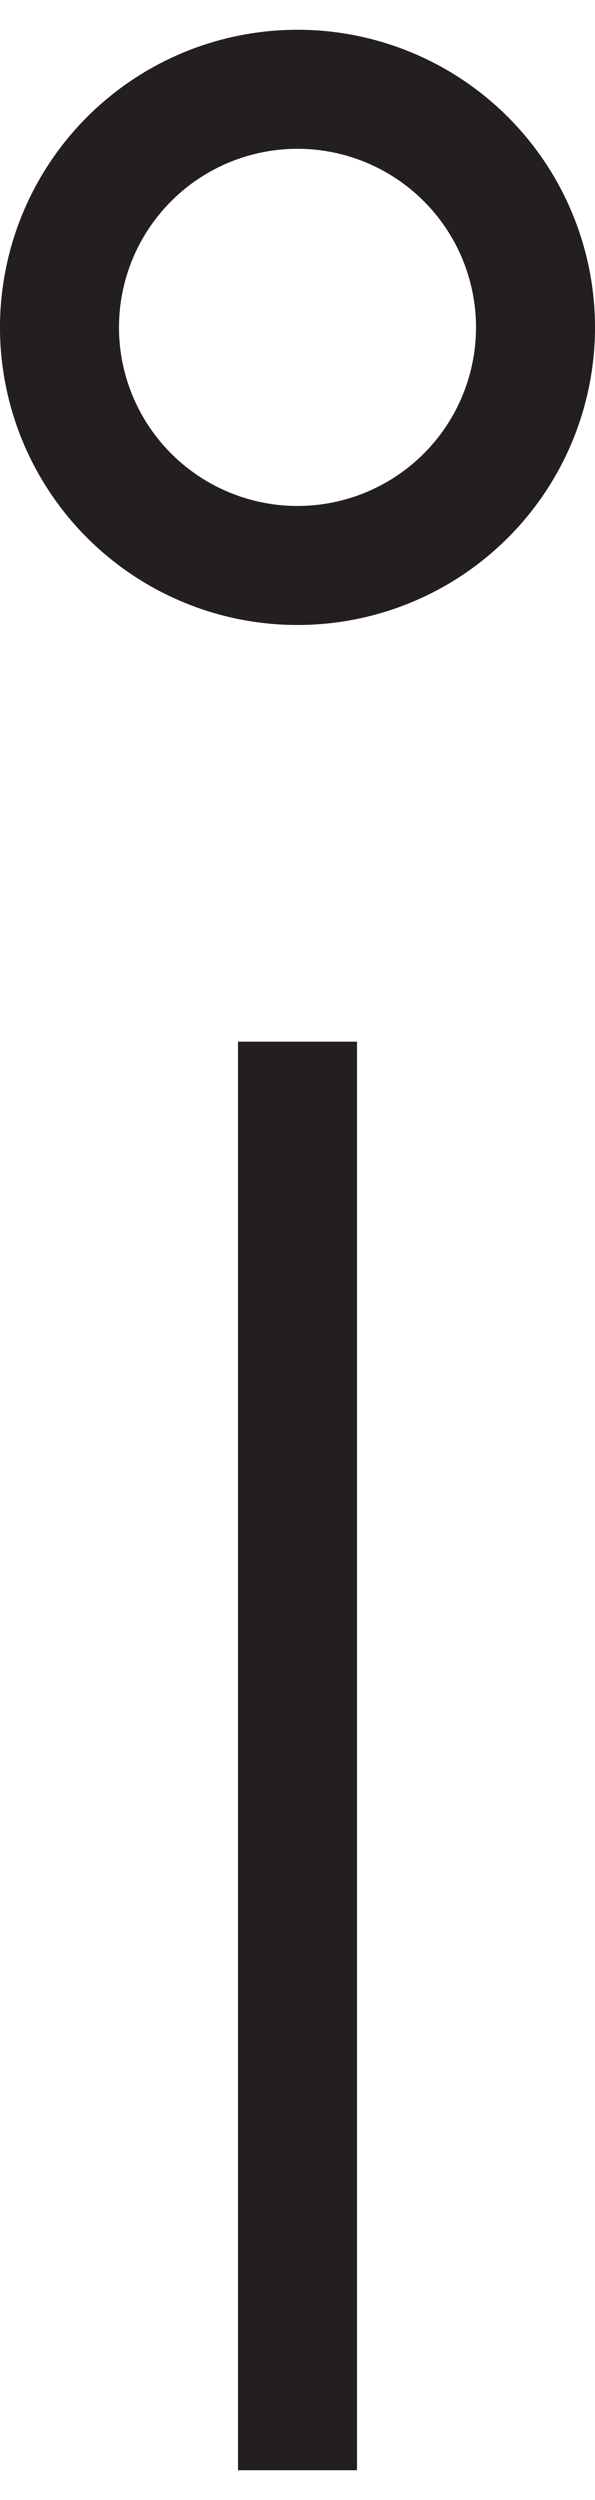 <svg id="Calque_1" data-name="Calque 1" xmlns="http://www.w3.org/2000/svg" viewBox="0 0 5 21"><defs><style>.cls-1{fill:#231f20;}</style></defs><title>Plan de travail 5</title><path class="cls-1" d="M2.5.25A2.5,2.5,0,1,0,5,2.75,2.5,2.5,0,0,0,2.5.25Zm0,4A1.5,1.5,0,1,1,4,2.75,1.5,1.5,0,0,1,2.5,4.25Z"/><rect class="cls-1" x="2" y="8.75" width="1" height="12"/></svg>